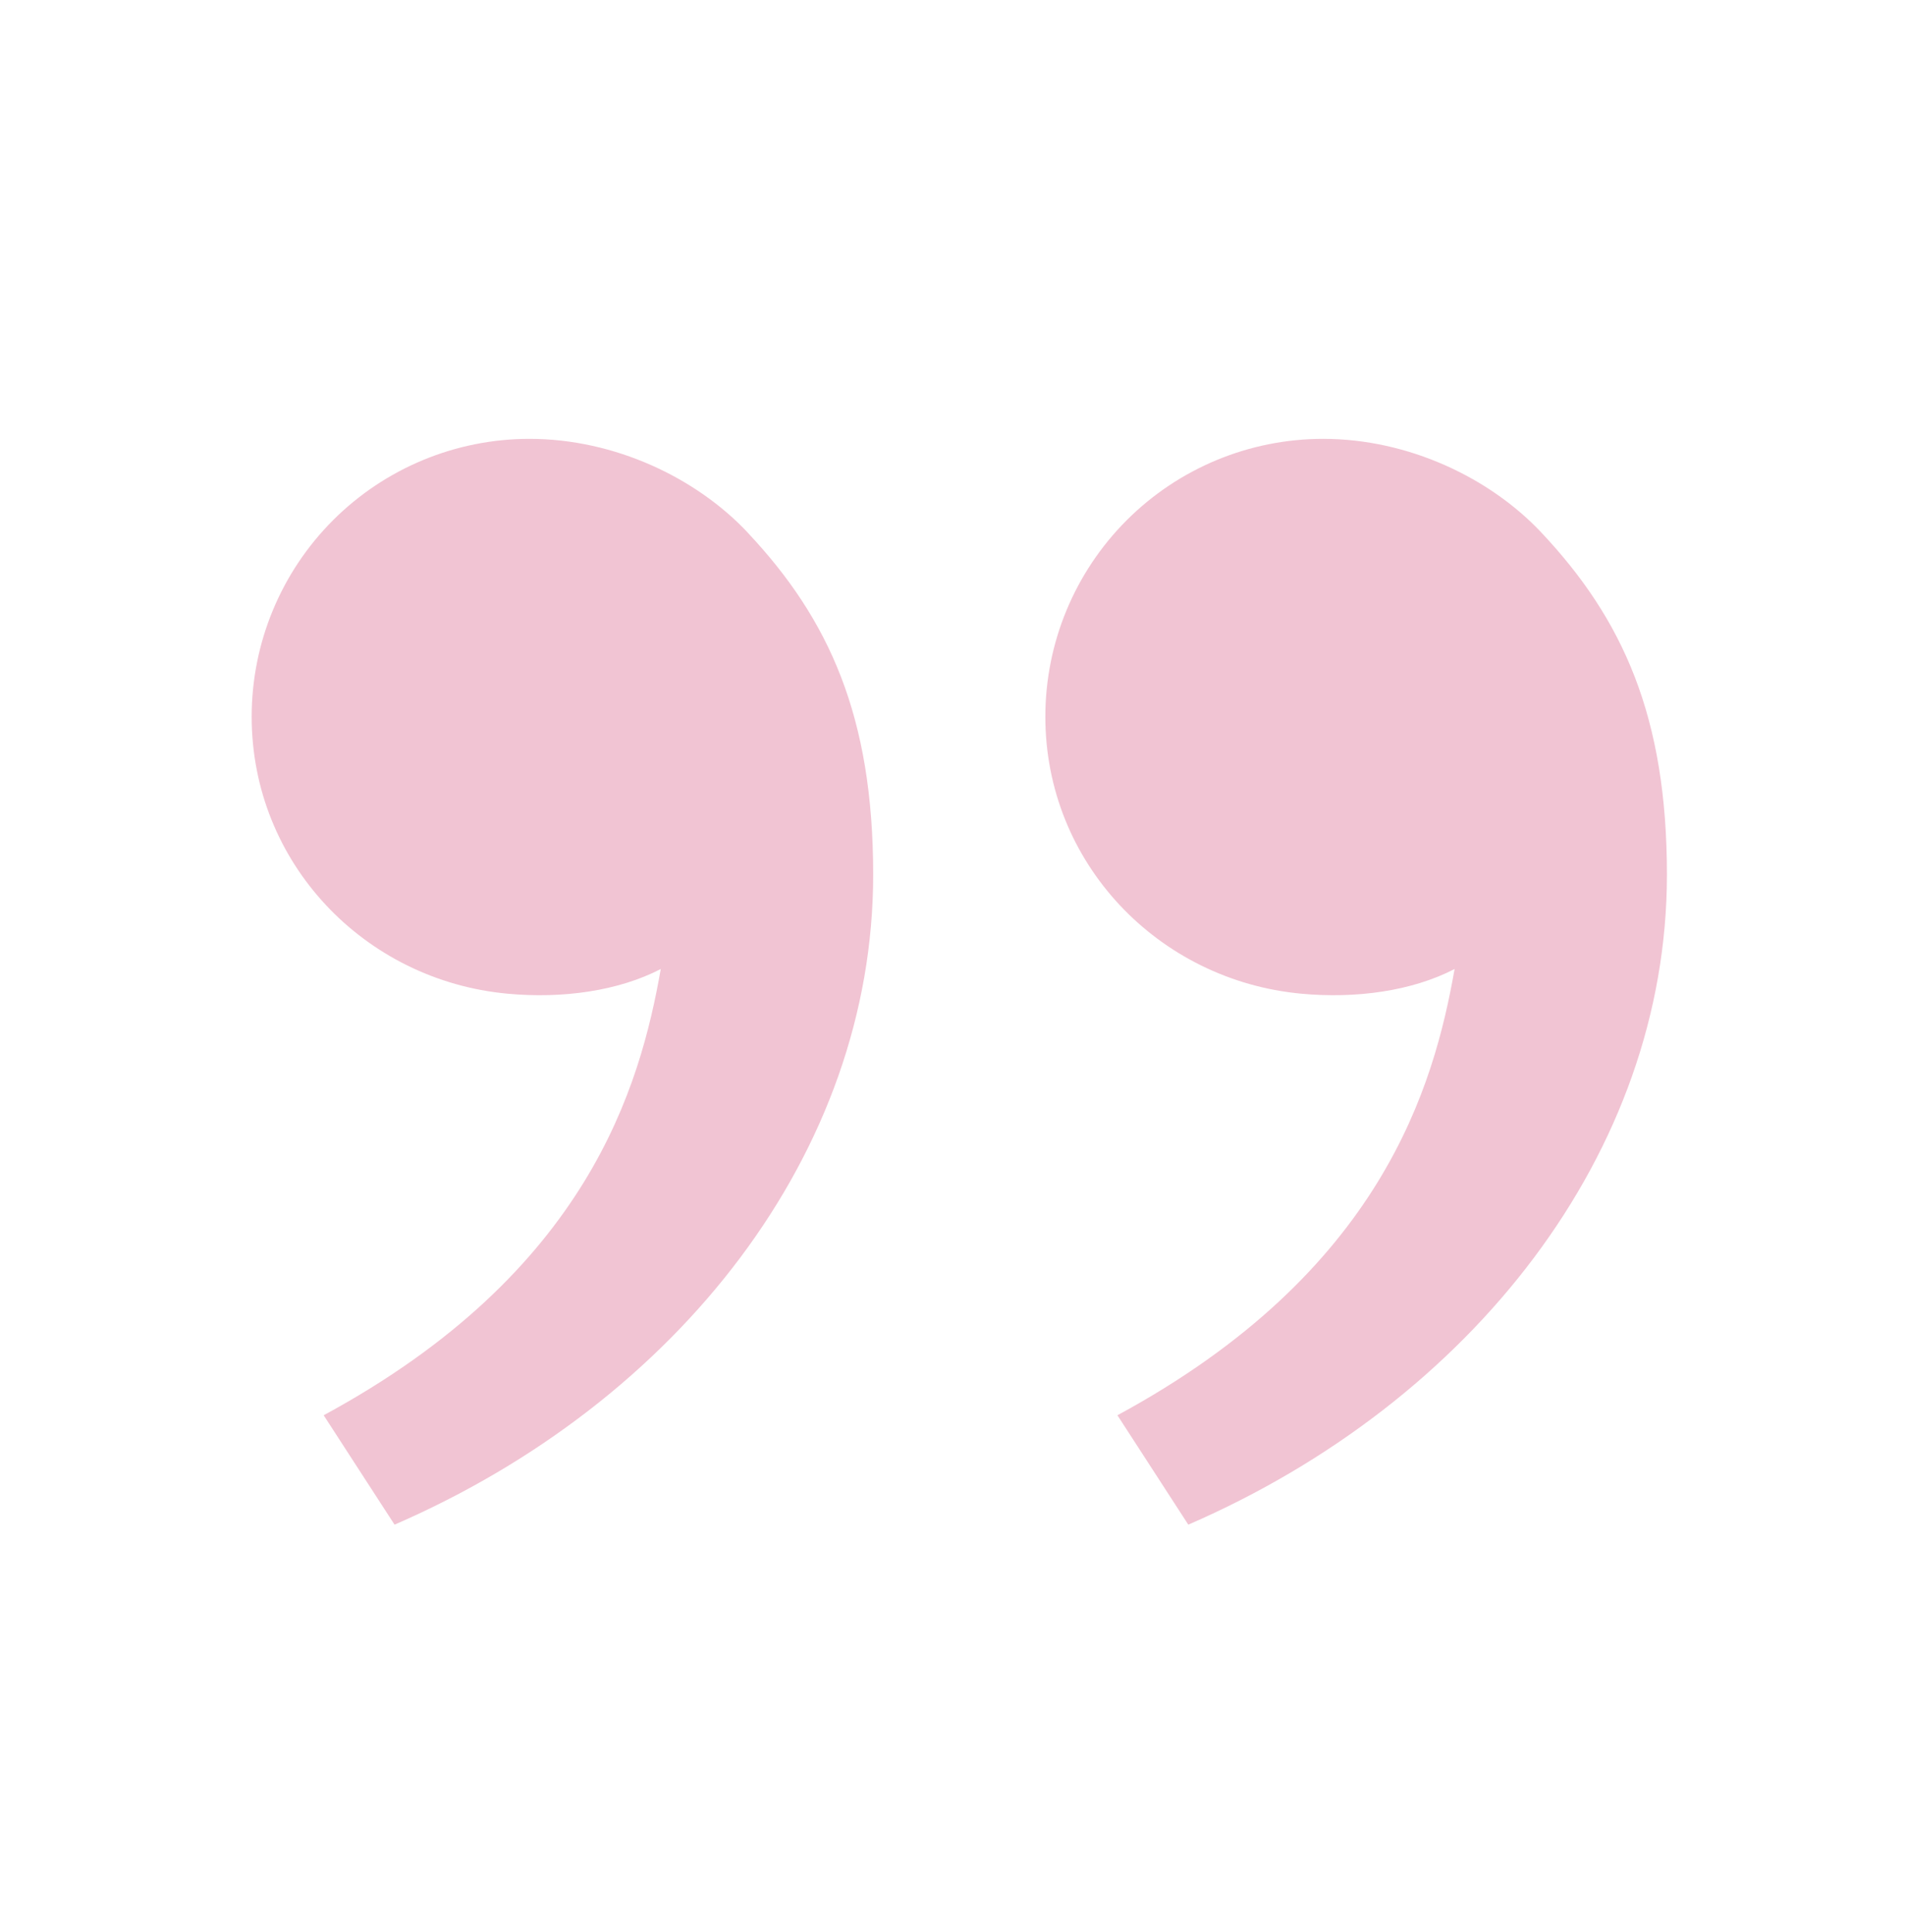 <svg width="72" height="73" viewBox="0 0 72 73" fill="none" xmlns="http://www.w3.org/2000/svg">
<path d="M58.253 20.121C61.343 23.403 63.002 27.084 63.002 33.051C63.002 43.551 55.634 52.962 44.912 57.615L42.233 53.481C52.238 48.069 54.194 41.046 54.977 36.618C53.366 37.452 51.257 37.743 49.187 37.551C43.775 37.05 39.509 32.607 39.509 27.084C39.509 24.299 40.615 21.628 42.584 19.659C44.553 17.69 47.224 16.584 50.009 16.584C53.228 16.584 56.309 18.054 58.253 20.121ZM28.253 20.121C31.343 23.403 33.002 27.084 33.002 33.051C33.002 43.551 25.634 52.962 14.912 57.615L12.233 53.481C22.238 48.069 24.194 41.046 24.974 36.618C23.363 37.452 21.254 37.743 19.187 37.551C13.775 37.053 9.512 32.61 9.512 27.084C9.512 24.299 10.618 21.628 12.587 19.659C14.556 17.69 17.227 16.584 20.012 16.584C23.231 16.584 26.312 18.054 28.256 20.121" fill="#F1C4D3"/>
</svg>
